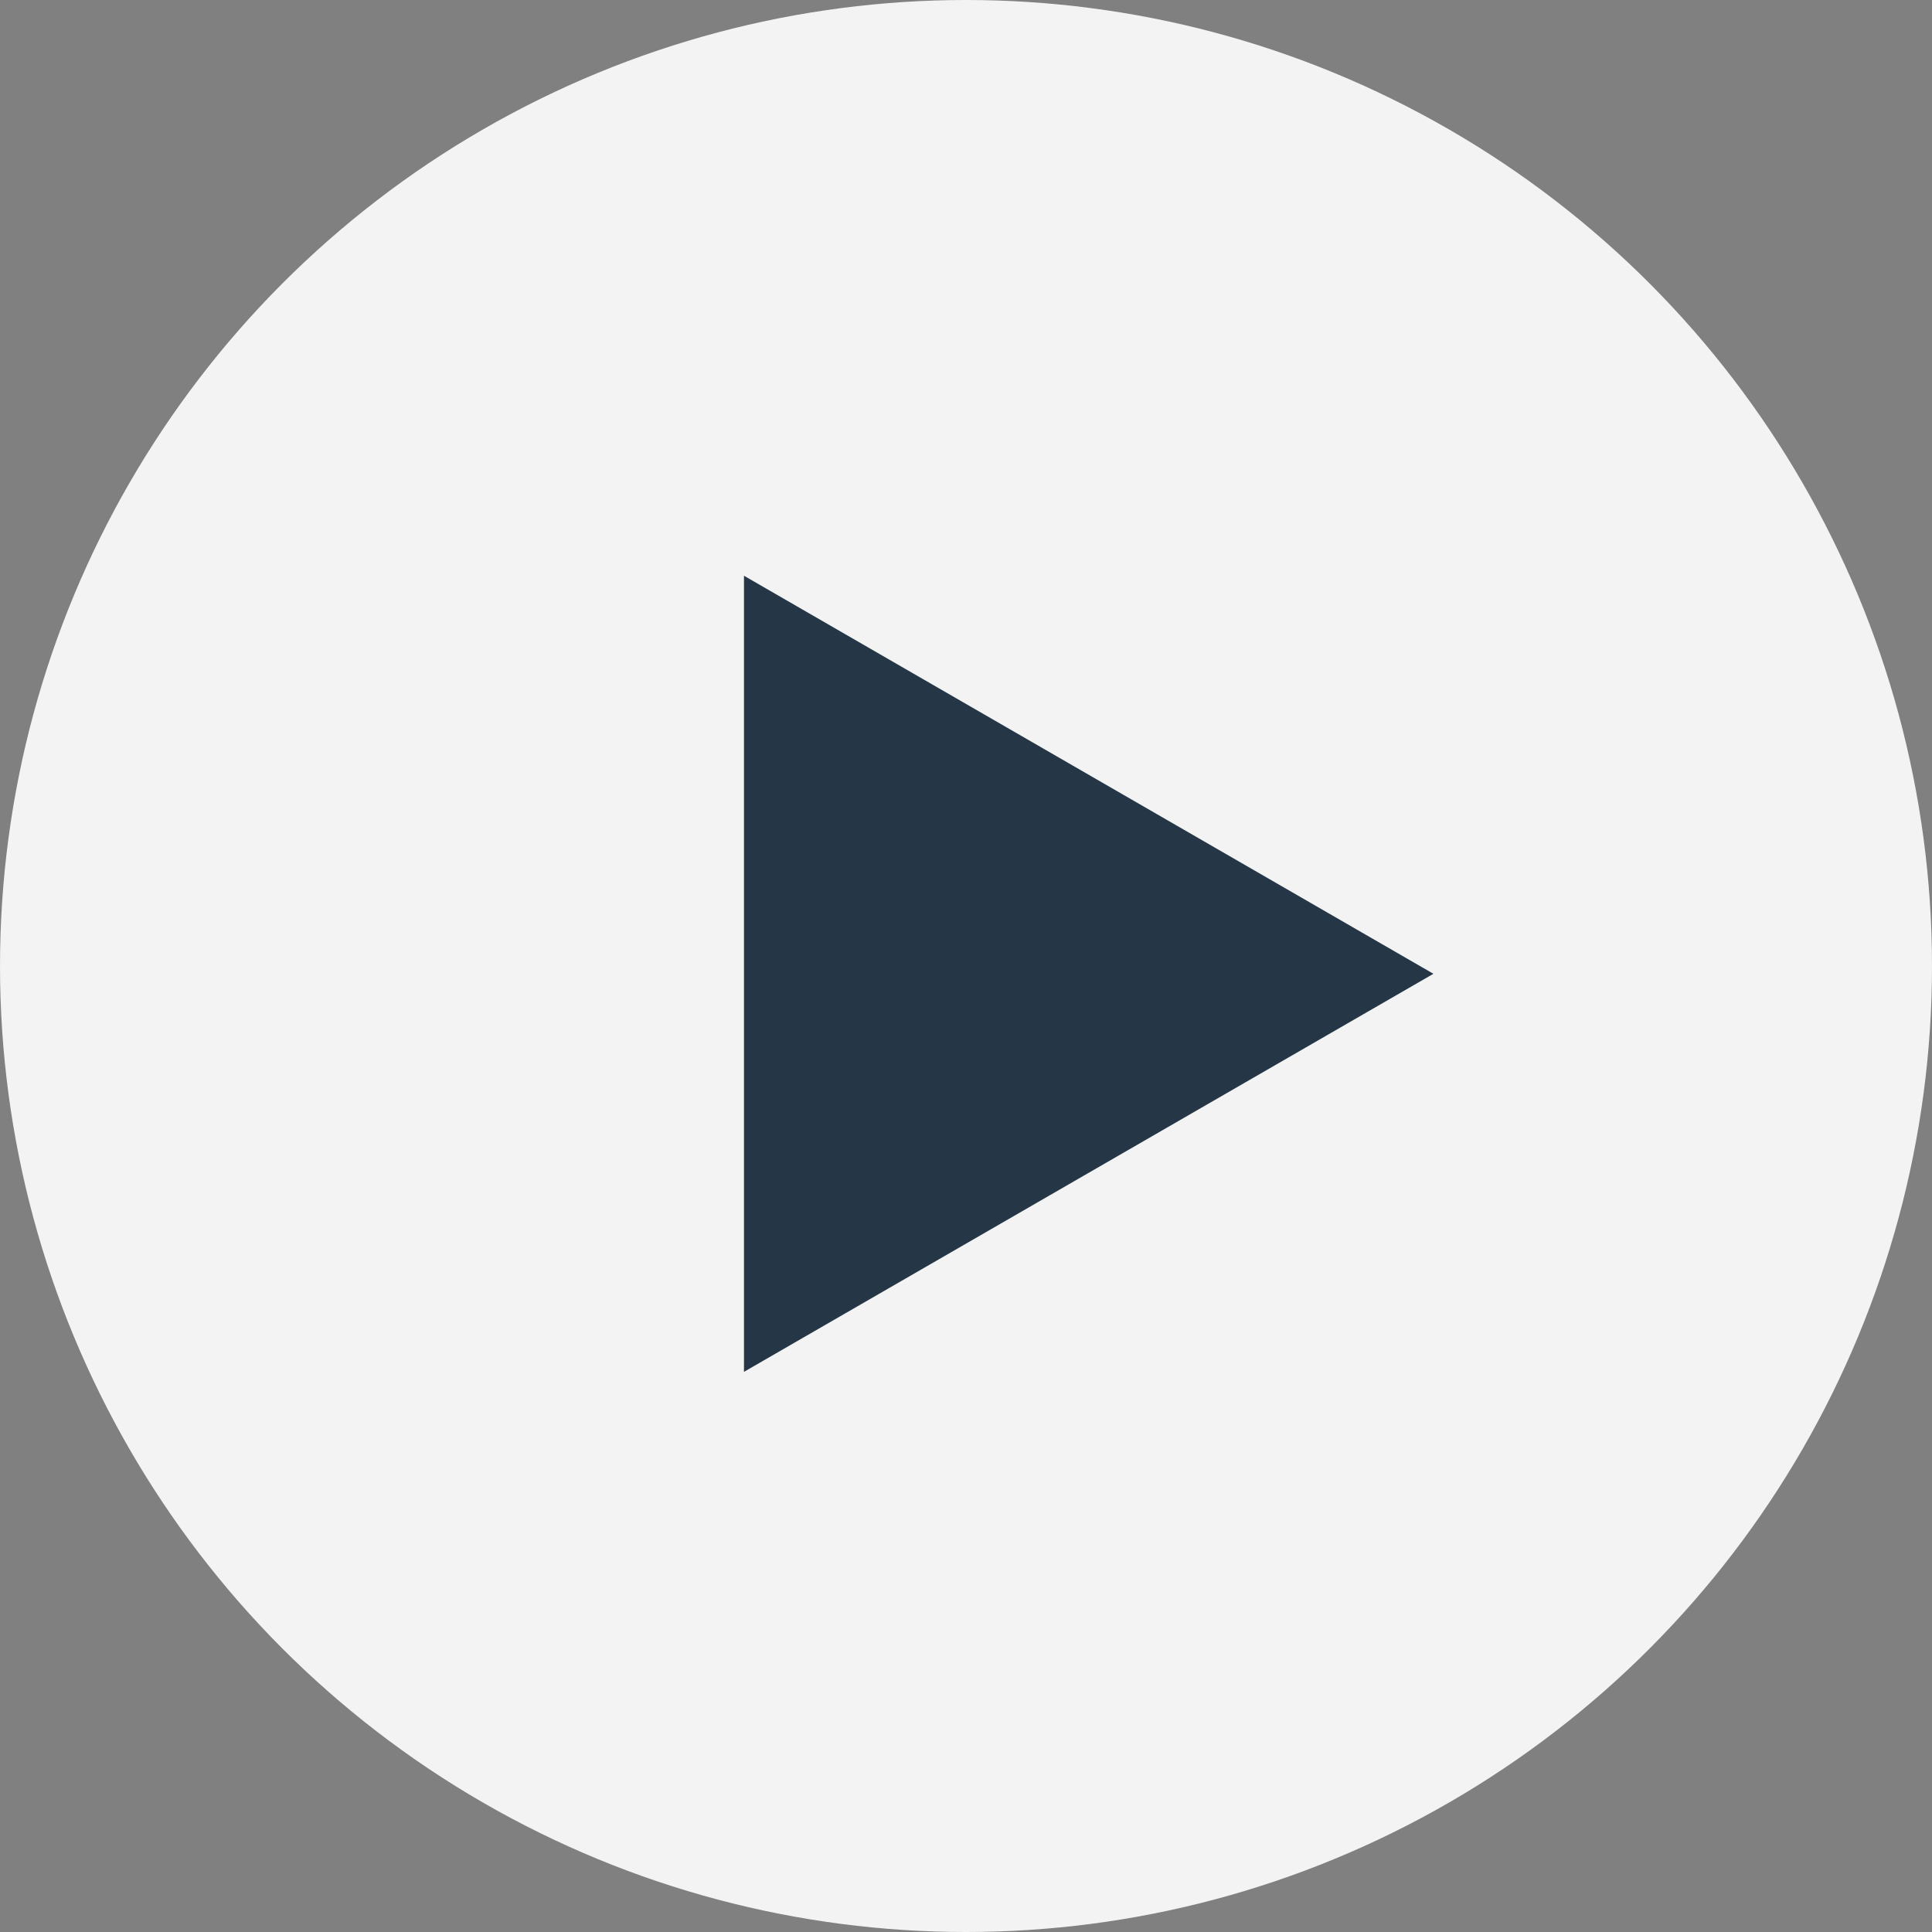 <svg width="124" height="124" viewBox="0 0 124 124" fill="none" xmlns="http://www.w3.org/2000/svg">
<rect x="0" y="0" width="124" height="124" fill="#808080" stroke="none"/>
<circle cx="62" cy="62" r="62" fill="white" fill-opacity="0.9"/>
<path d="M92 62.5L47.75 88.048L47.75 36.952L92 62.5Z" fill="#253746"/>
</svg>
